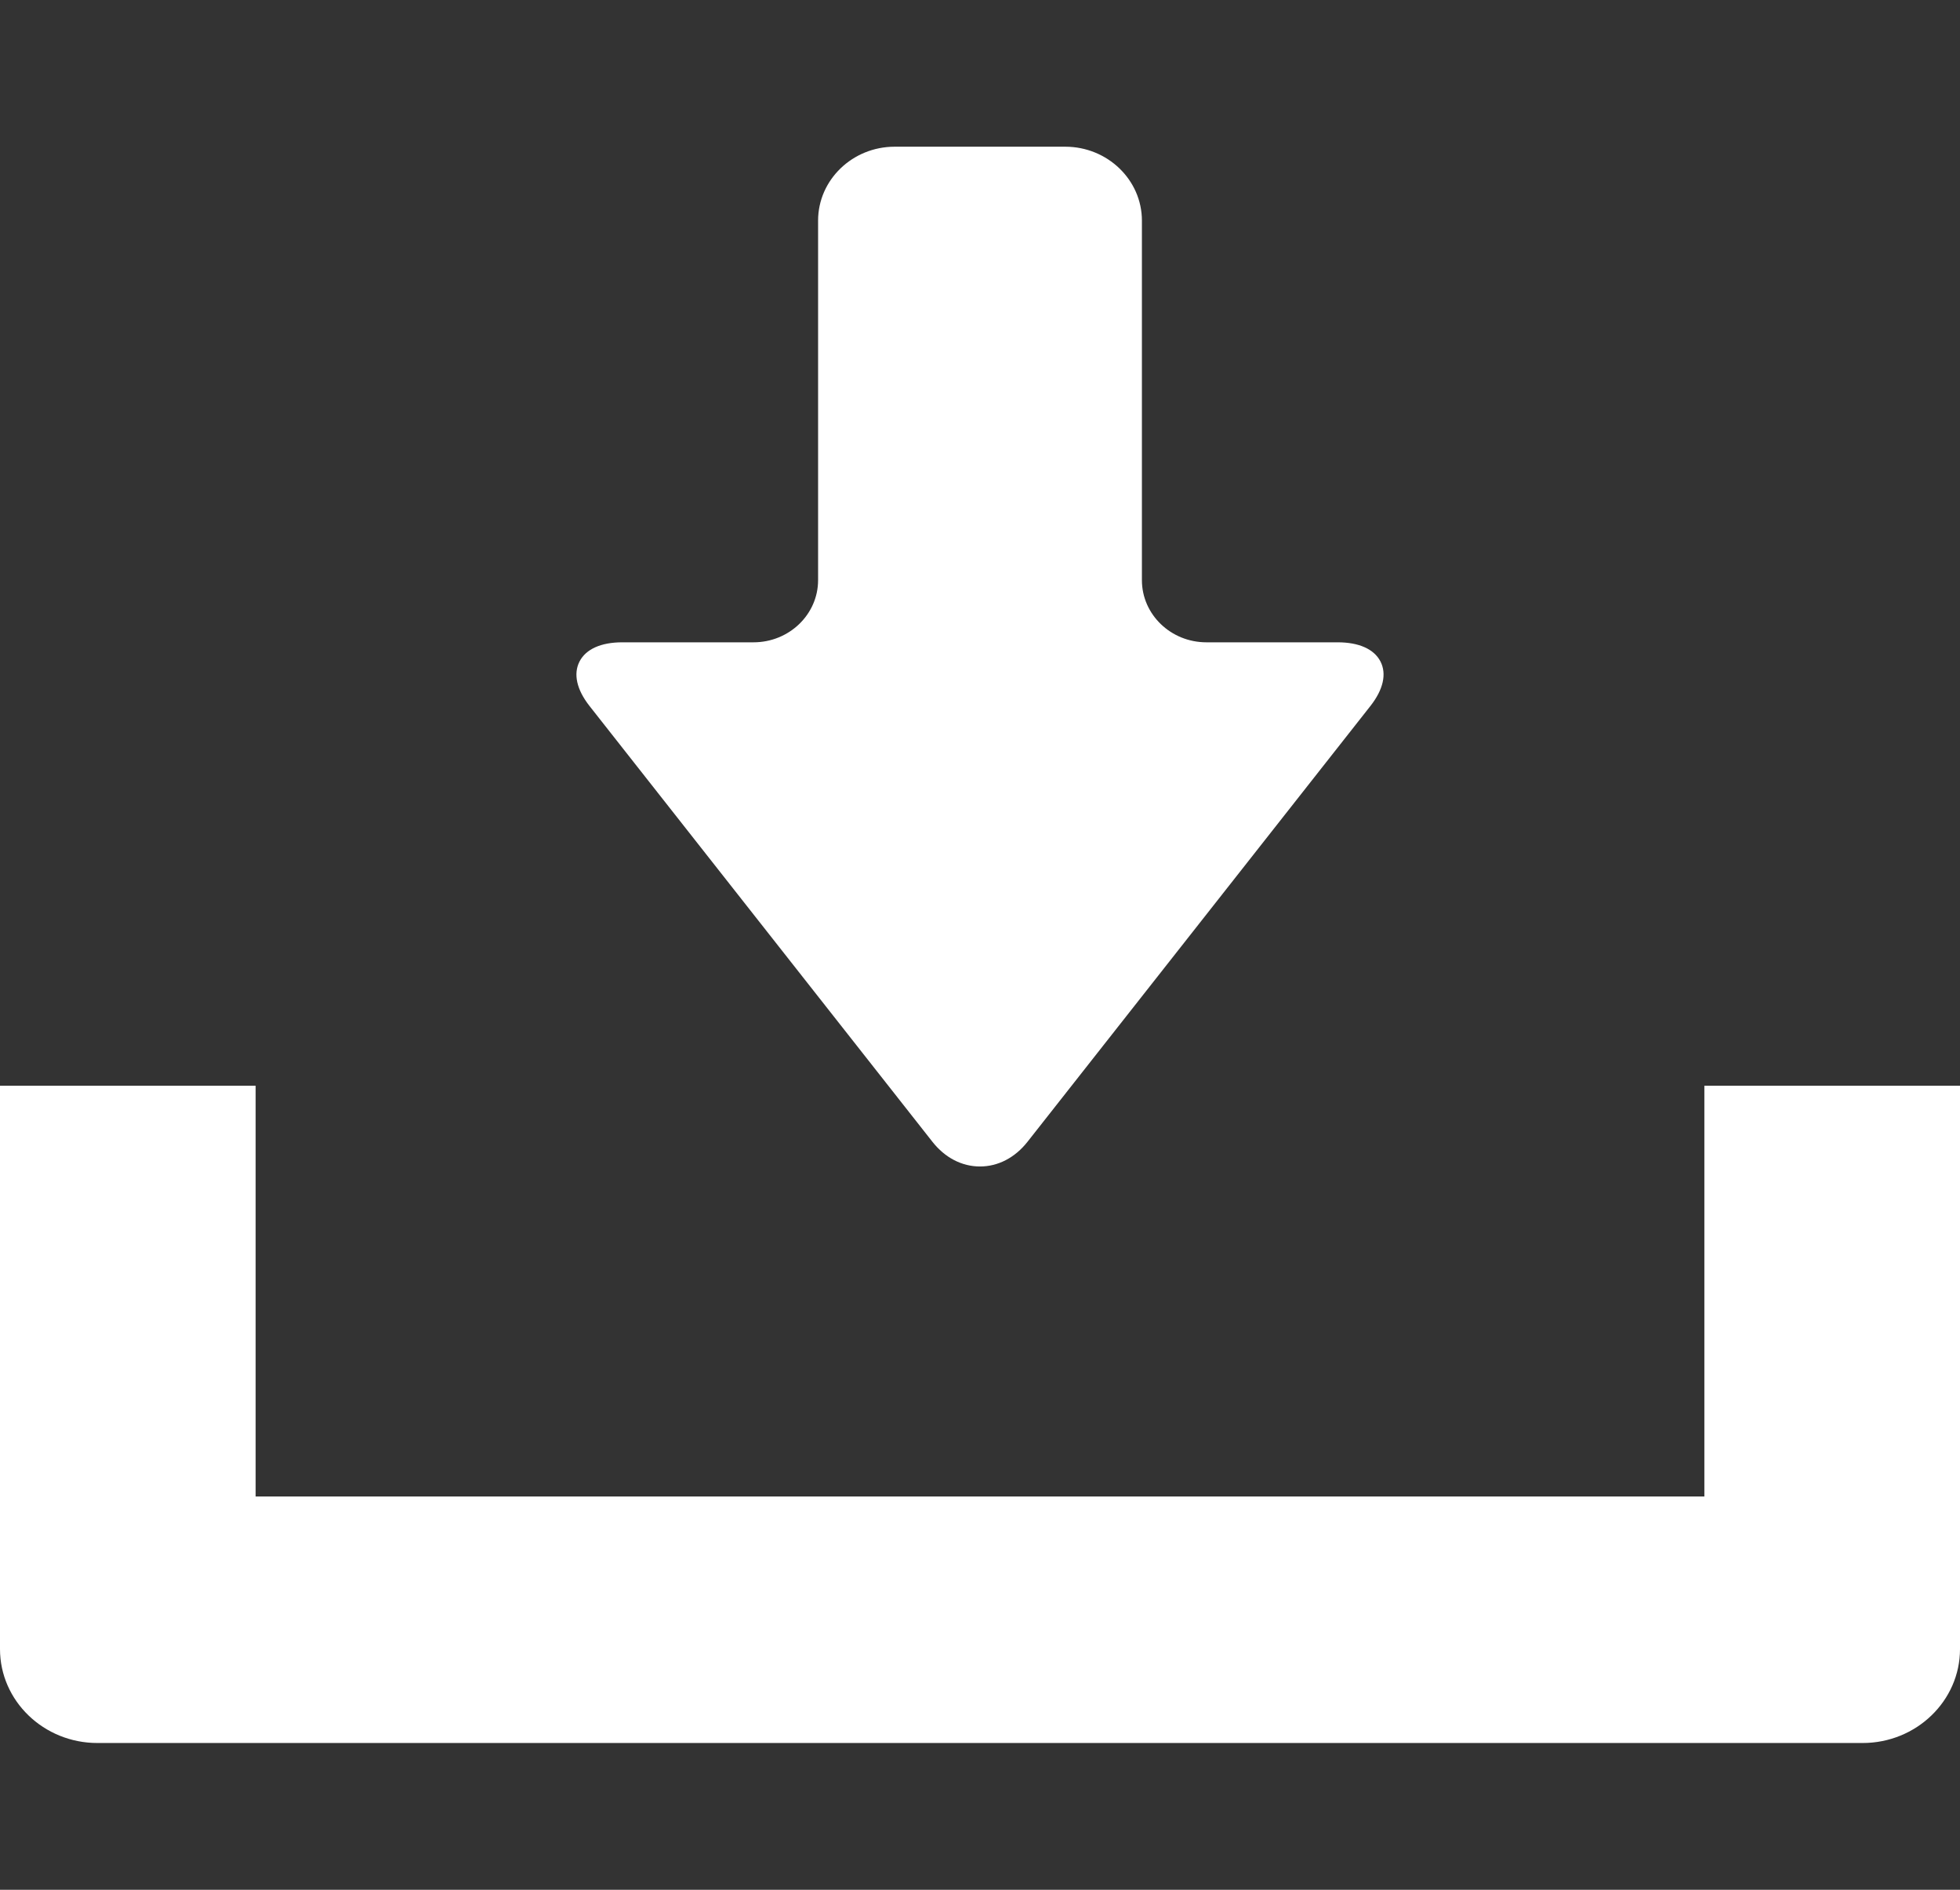 <svg width="28" height="27" viewBox="0 0 28 27" fill="none" xmlns="http://www.w3.org/2000/svg">
<rect x="0" y="0" width="28" height="27" fill="#333333" stroke="none"/>
<path d="M13.321 16.314C13.5 16.541 13.741 16.666 14 16.666C14.258 16.666 14.499 16.541 14.678 16.314L19.578 10.086C19.761 9.853 19.812 9.628 19.721 9.451C19.63 9.274 19.413 9.177 19.11 9.177H17.234C16.726 9.177 16.313 8.779 16.313 8.289V3.152C16.313 2.57 15.821 2.096 15.218 2.096H12.781C12.178 2.096 11.687 2.57 11.687 3.152V8.289C11.687 8.779 11.273 9.177 10.765 9.177H8.889C8.586 9.177 8.37 9.274 8.279 9.451C8.188 9.628 8.238 9.853 8.421 10.086L13.321 16.314Z" fill="white"/>
<path d="M24.348 15.512V21.381H3.652V15.512H0V23.561C0 24.301 0.624 24.903 1.391 24.903H26.609C27.376 24.903 28 24.301 28 23.561V15.512H24.348Z" fill="white"/>
</svg>

